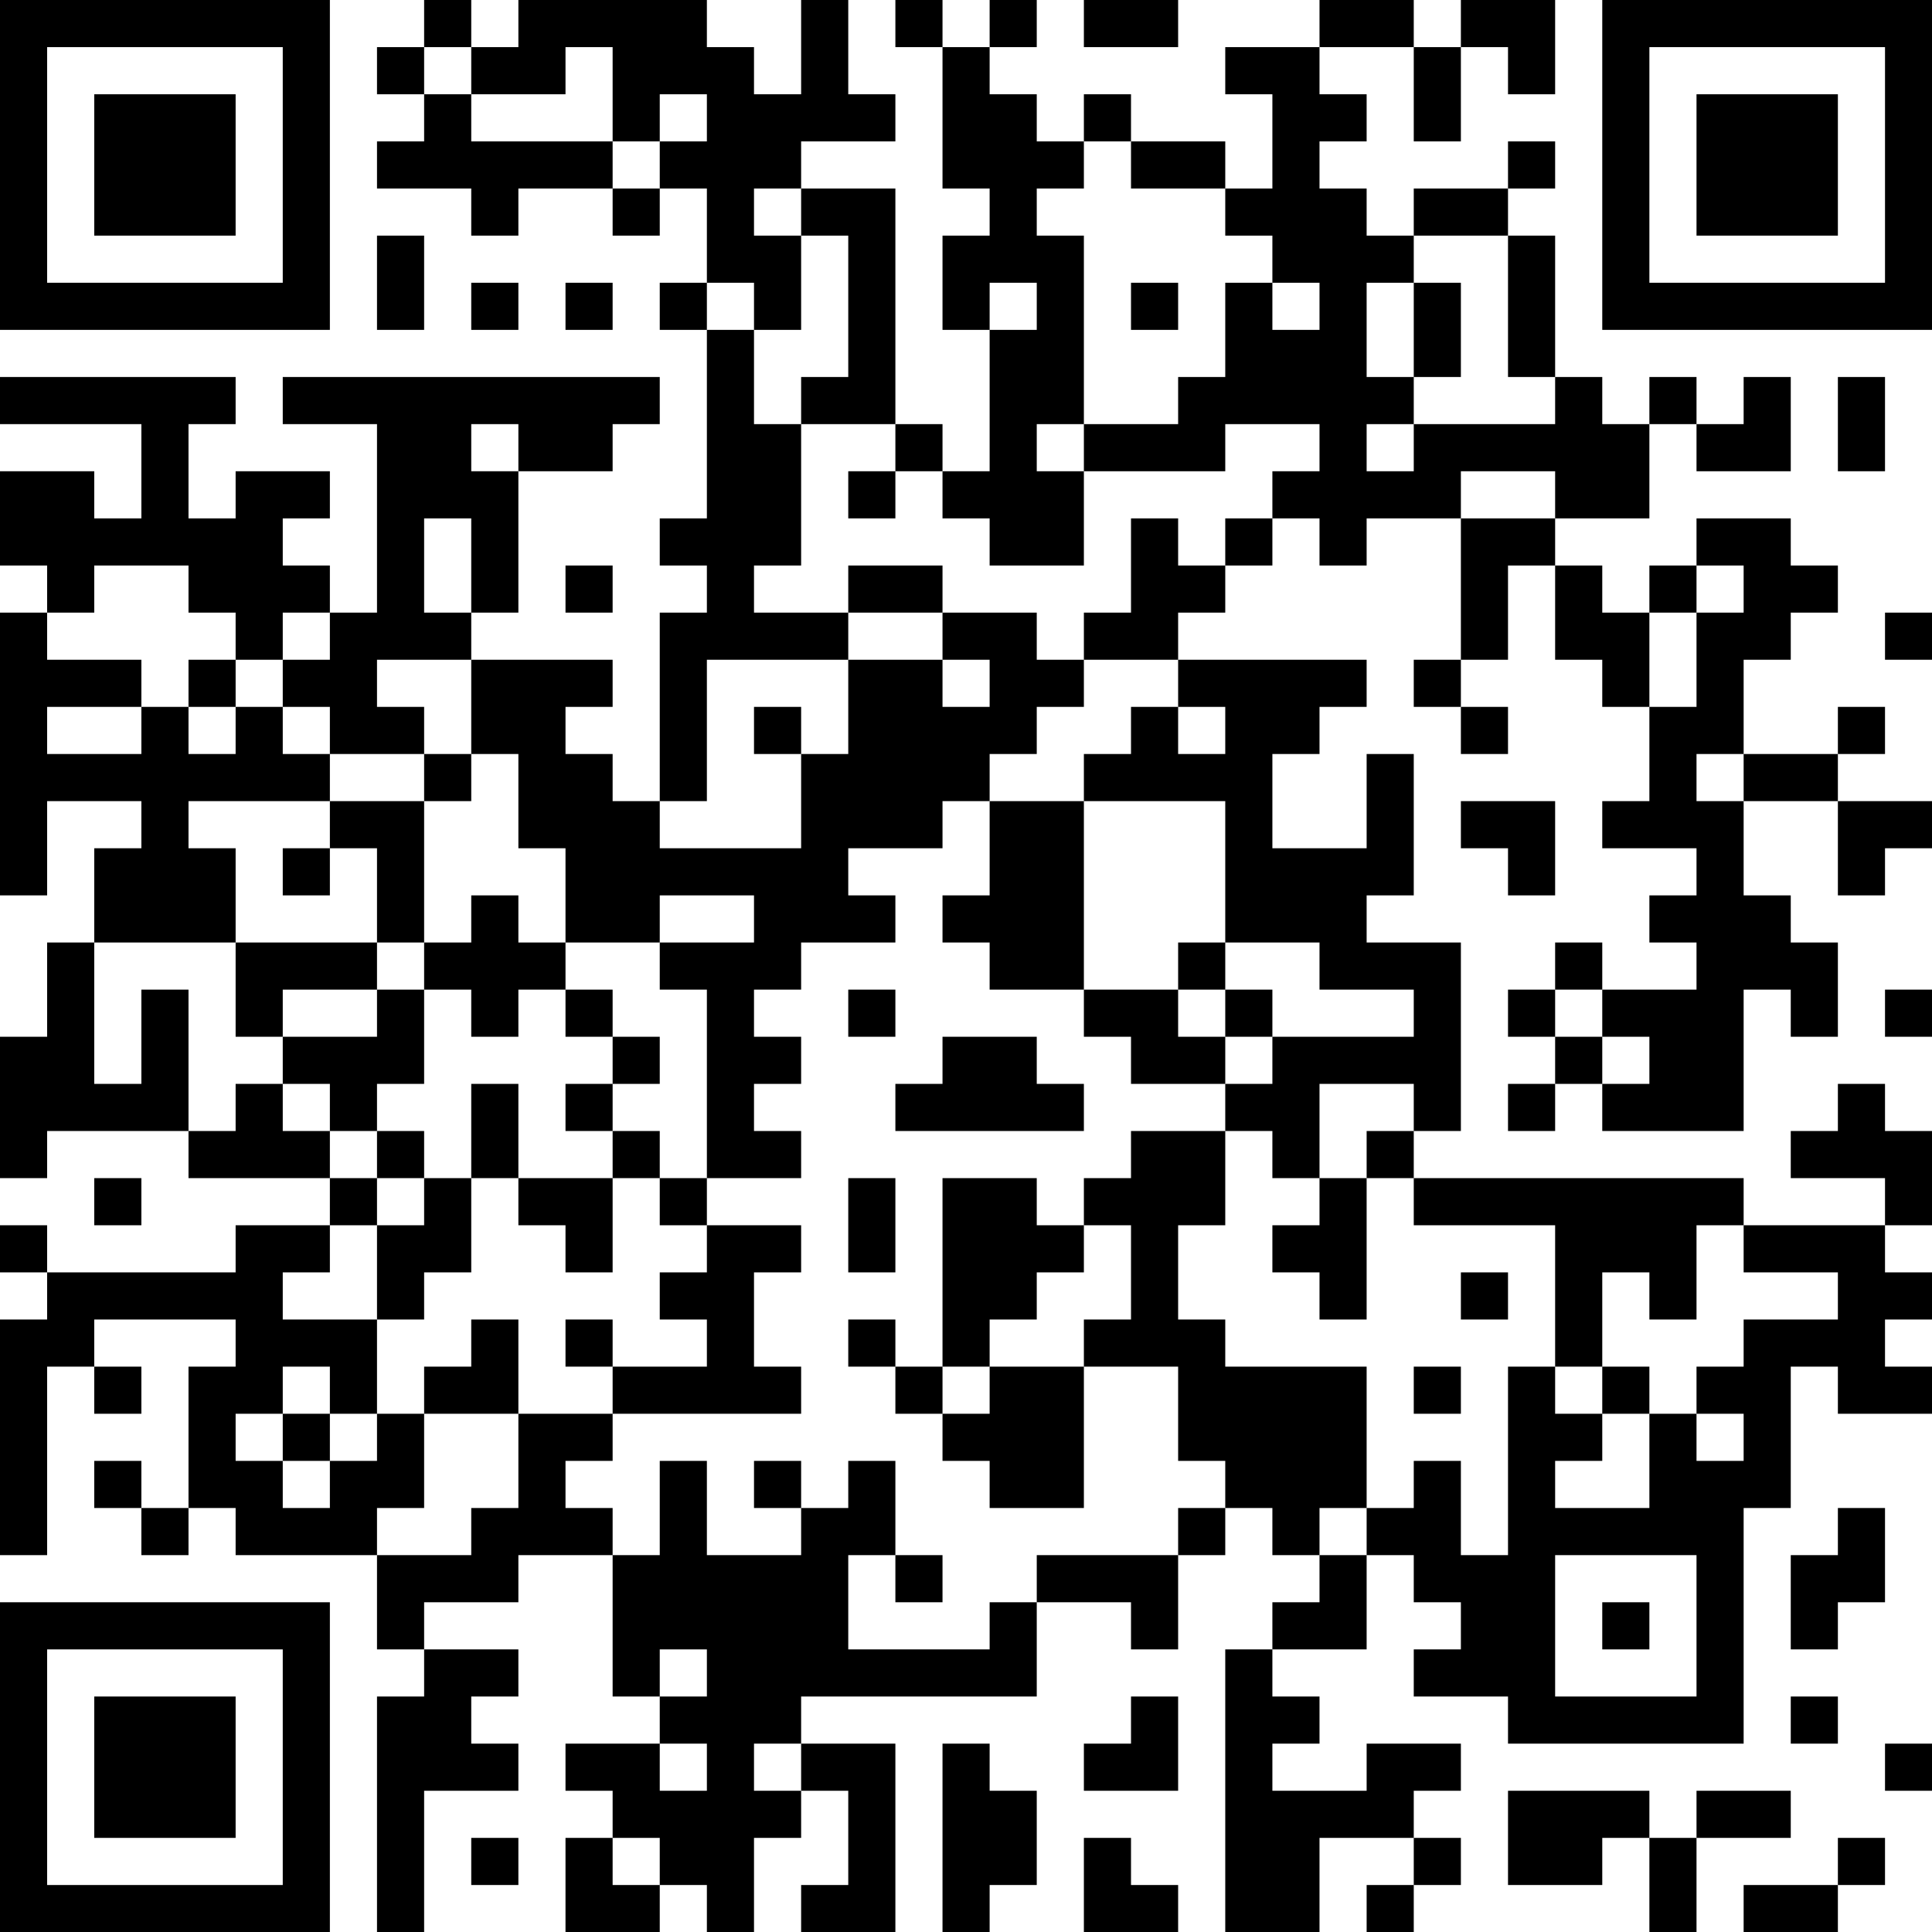 <?xml version="1.0" encoding="UTF-8"?>
<svg xmlns="http://www.w3.org/2000/svg" version="1.1" width="250" height="250" viewBox="0 0 250 250"><rect x="0" y="0" width="250" height="250" fill="#ffffff"/><g transform="scale(6.098)"><g transform="translate(0,0)"><path fill-rule="evenodd" d="M9 0L9 1L8 1L8 2L9 2L9 3L8 3L8 4L10 4L10 5L11 5L11 4L13 4L13 5L14 5L14 4L15 4L15 6L14 6L14 7L15 7L15 11L14 11L14 12L15 12L15 13L14 13L14 17L13 17L13 16L12 16L12 15L13 15L13 14L10 14L10 13L11 13L11 10L13 10L13 9L14 9L14 8L6 8L6 9L8 9L8 13L7 13L7 12L6 12L6 11L7 11L7 10L5 10L5 11L4 11L4 9L5 9L5 8L0 8L0 9L3 9L3 11L2 11L2 10L0 10L0 12L1 12L1 13L0 13L0 19L1 19L1 17L3 17L3 18L2 18L2 20L1 20L1 22L0 22L0 25L1 25L1 24L4 24L4 25L7 25L7 26L5 26L5 27L1 27L1 26L0 26L0 27L1 27L1 28L0 28L0 33L1 33L1 29L2 29L2 30L3 30L3 29L2 29L2 28L5 28L5 29L4 29L4 32L3 32L3 31L2 31L2 32L3 32L3 33L4 33L4 32L5 32L5 33L8 33L8 35L9 35L9 36L8 36L8 41L9 41L9 38L11 38L11 37L10 37L10 36L11 36L11 35L9 35L9 34L11 34L11 33L13 33L13 36L14 36L14 37L12 37L12 38L13 38L13 39L12 39L12 41L14 41L14 40L15 40L15 41L16 41L16 39L17 39L17 38L18 38L18 40L17 40L17 41L19 41L19 37L17 37L17 36L22 36L22 34L24 34L24 35L25 35L25 33L26 33L26 32L27 32L27 33L28 33L28 34L27 34L27 35L26 35L26 41L28 41L28 39L30 39L30 40L29 40L29 41L30 41L30 40L31 40L31 39L30 39L30 38L31 38L31 37L29 37L29 38L27 38L27 37L28 37L28 36L27 36L27 35L29 35L29 33L30 33L30 34L31 34L31 35L30 35L30 36L32 36L32 37L37 37L37 32L38 32L38 29L39 29L39 30L41 30L41 29L40 29L40 28L41 28L41 27L40 27L40 26L41 26L41 24L40 24L40 23L39 23L39 24L38 24L38 25L40 25L40 26L37 26L37 25L30 25L30 24L31 24L31 20L29 20L29 19L30 19L30 16L29 16L29 18L27 18L27 16L28 16L28 15L29 15L29 14L25 14L25 13L26 13L26 12L27 12L27 11L28 11L28 12L29 12L29 11L31 11L31 14L30 14L30 15L31 15L31 16L32 16L32 15L31 15L31 14L32 14L32 12L33 12L33 14L34 14L34 15L35 15L35 17L34 17L34 18L36 18L36 19L35 19L35 20L36 20L36 21L34 21L34 20L33 20L33 21L32 21L32 22L33 22L33 23L32 23L32 24L33 24L33 23L34 23L34 24L37 24L37 21L38 21L38 22L39 22L39 20L38 20L38 19L37 19L37 17L39 17L39 19L40 19L40 18L41 18L41 17L39 17L39 16L40 16L40 15L39 15L39 16L37 16L37 14L38 14L38 13L39 13L39 12L38 12L38 11L36 11L36 12L35 12L35 13L34 13L34 12L33 12L33 11L35 11L35 9L36 9L36 10L38 10L38 8L37 8L37 9L36 9L36 8L35 8L35 9L34 9L34 8L33 8L33 5L32 5L32 4L33 4L33 3L32 3L32 4L30 4L30 5L29 5L29 4L28 4L28 3L29 3L29 2L28 2L28 1L30 1L30 3L31 3L31 1L32 1L32 2L33 2L33 0L31 0L31 1L30 1L30 0L28 0L28 1L26 1L26 2L27 2L27 4L26 4L26 3L24 3L24 2L23 2L23 3L22 3L22 2L21 2L21 1L22 1L22 0L21 0L21 1L20 1L20 0L19 0L19 1L20 1L20 4L21 4L21 5L20 5L20 7L21 7L21 10L20 10L20 9L19 9L19 4L17 4L17 3L19 3L19 2L18 2L18 0L17 0L17 2L16 2L16 1L15 1L15 0L11 0L11 1L10 1L10 0ZM23 0L23 1L25 1L25 0ZM9 1L9 2L10 2L10 3L13 3L13 4L14 4L14 3L15 3L15 2L14 2L14 3L13 3L13 1L12 1L12 2L10 2L10 1ZM23 3L23 4L22 4L22 5L23 5L23 9L22 9L22 10L23 10L23 12L21 12L21 11L20 11L20 10L19 10L19 9L17 9L17 8L18 8L18 5L17 5L17 4L16 4L16 5L17 5L17 7L16 7L16 6L15 6L15 7L16 7L16 9L17 9L17 12L16 12L16 13L18 13L18 14L15 14L15 17L14 17L14 18L17 18L17 16L18 16L18 14L20 14L20 15L21 15L21 14L20 14L20 13L22 13L22 14L23 14L23 15L22 15L22 16L21 16L21 17L20 17L20 18L18 18L18 19L19 19L19 20L17 20L17 21L16 21L16 22L17 22L17 23L16 23L16 24L17 24L17 25L15 25L15 21L14 21L14 20L16 20L16 19L14 19L14 20L12 20L12 18L11 18L11 16L10 16L10 14L8 14L8 15L9 15L9 16L7 16L7 15L6 15L6 14L7 14L7 13L6 13L6 14L5 14L5 13L4 13L4 12L2 12L2 13L1 13L1 14L3 14L3 15L1 15L1 16L3 16L3 15L4 15L4 16L5 16L5 15L6 15L6 16L7 16L7 17L4 17L4 18L5 18L5 20L2 20L2 23L3 23L3 21L4 21L4 24L5 24L5 23L6 23L6 24L7 24L7 25L8 25L8 26L7 26L7 27L6 27L6 28L8 28L8 30L7 30L7 29L6 29L6 30L5 30L5 31L6 31L6 32L7 32L7 31L8 31L8 30L9 30L9 32L8 32L8 33L10 33L10 32L11 32L11 30L13 30L13 31L12 31L12 32L13 32L13 33L14 33L14 31L15 31L15 33L17 33L17 32L18 32L18 31L19 31L19 33L18 33L18 35L21 35L21 34L22 34L22 33L25 33L25 32L26 32L26 31L25 31L25 29L23 29L23 28L24 28L24 26L23 26L23 25L24 25L24 24L26 24L26 26L25 26L25 28L26 28L26 29L29 29L29 32L28 32L28 33L29 33L29 32L30 32L30 31L31 31L31 33L32 33L32 29L33 29L33 30L34 30L34 31L33 31L33 32L35 32L35 30L36 30L36 31L37 31L37 30L36 30L36 29L37 29L37 28L39 28L39 27L37 27L37 26L36 26L36 28L35 28L35 27L34 27L34 29L33 29L33 26L30 26L30 25L29 25L29 24L30 24L30 23L28 23L28 25L27 25L27 24L26 24L26 23L27 23L27 22L30 22L30 21L28 21L28 20L26 20L26 17L23 17L23 16L24 16L24 15L25 15L25 16L26 16L26 15L25 15L25 14L23 14L23 13L24 13L24 11L25 11L25 12L26 12L26 11L27 11L27 10L28 10L28 9L26 9L26 10L23 10L23 9L25 9L25 8L26 8L26 6L27 6L27 7L28 7L28 6L27 6L27 5L26 5L26 4L24 4L24 3ZM8 5L8 7L9 7L9 5ZM30 5L30 6L29 6L29 8L30 8L30 9L29 9L29 10L30 10L30 9L33 9L33 8L32 8L32 5ZM10 6L10 7L11 7L11 6ZM12 6L12 7L13 7L13 6ZM21 6L21 7L22 7L22 6ZM24 6L24 7L25 7L25 6ZM30 6L30 8L31 8L31 6ZM39 8L39 10L40 10L40 8ZM10 9L10 10L11 10L11 9ZM18 10L18 11L19 11L19 10ZM31 10L31 11L33 11L33 10ZM9 11L9 13L10 13L10 11ZM12 12L12 13L13 13L13 12ZM18 12L18 13L20 13L20 12ZM36 12L36 13L35 13L35 15L36 15L36 13L37 13L37 12ZM40 13L40 14L41 14L41 13ZM4 14L4 15L5 15L5 14ZM16 15L16 16L17 16L17 15ZM9 16L9 17L7 17L7 18L6 18L6 19L7 19L7 18L8 18L8 20L5 20L5 22L6 22L6 23L7 23L7 24L8 24L8 25L9 25L9 26L8 26L8 28L9 28L9 27L10 27L10 25L11 25L11 26L12 26L12 27L13 27L13 25L14 25L14 26L15 26L15 27L14 27L14 28L15 28L15 29L13 29L13 28L12 28L12 29L13 29L13 30L17 30L17 29L16 29L16 27L17 27L17 26L15 26L15 25L14 25L14 24L13 24L13 23L14 23L14 22L13 22L13 21L12 21L12 20L11 20L11 19L10 19L10 20L9 20L9 17L10 17L10 16ZM36 16L36 17L37 17L37 16ZM21 17L21 19L20 19L20 20L21 20L21 21L23 21L23 22L24 22L24 23L26 23L26 22L27 22L27 21L26 21L26 20L25 20L25 21L23 21L23 17ZM31 17L31 18L32 18L32 19L33 19L33 17ZM8 20L8 21L6 21L6 22L8 22L8 21L9 21L9 23L8 23L8 24L9 24L9 25L10 25L10 23L11 23L11 25L13 25L13 24L12 24L12 23L13 23L13 22L12 22L12 21L11 21L11 22L10 22L10 21L9 21L9 20ZM18 21L18 22L19 22L19 21ZM25 21L25 22L26 22L26 21ZM33 21L33 22L34 22L34 23L35 23L35 22L34 22L34 21ZM40 21L40 22L41 22L41 21ZM20 22L20 23L19 23L19 24L23 24L23 23L22 23L22 22ZM2 25L2 26L3 26L3 25ZM18 25L18 27L19 27L19 25ZM20 25L20 29L19 29L19 28L18 28L18 29L19 29L19 30L20 30L20 31L21 31L21 32L23 32L23 29L21 29L21 28L22 28L22 27L23 27L23 26L22 26L22 25ZM28 25L28 26L27 26L27 27L28 27L28 28L29 28L29 25ZM31 27L31 28L32 28L32 27ZM10 28L10 29L9 29L9 30L11 30L11 28ZM20 29L20 30L21 30L21 29ZM30 29L30 30L31 30L31 29ZM34 29L34 30L35 30L35 29ZM6 30L6 31L7 31L7 30ZM16 31L16 32L17 32L17 31ZM39 32L39 33L38 33L38 35L39 35L39 34L40 34L40 32ZM19 33L19 34L20 34L20 33ZM33 33L33 36L36 36L36 33ZM34 34L34 35L35 35L35 34ZM14 35L14 36L15 36L15 35ZM24 36L24 37L23 37L23 38L25 38L25 36ZM38 36L38 37L39 37L39 36ZM14 37L14 38L15 38L15 37ZM16 37L16 38L17 38L17 37ZM20 37L20 41L21 41L21 40L22 40L22 38L21 38L21 37ZM40 37L40 38L41 38L41 37ZM32 38L32 40L34 40L34 39L35 39L35 41L36 41L36 39L38 39L38 38L36 38L36 39L35 39L35 38ZM10 39L10 40L11 40L11 39ZM13 39L13 40L14 40L14 39ZM23 39L23 41L25 41L25 40L24 40L24 39ZM39 39L39 40L37 40L37 41L39 41L39 40L40 40L40 39ZM0 0L0 7L7 7L7 0ZM1 1L1 6L6 6L6 1ZM2 2L2 5L5 5L5 2ZM34 0L34 7L41 7L41 0ZM35 1L35 6L40 6L40 1ZM36 2L36 5L39 5L39 2ZM0 34L0 41L7 41L7 34ZM1 35L1 40L6 40L6 35ZM2 36L2 39L5 39L5 36Z" fill="#000000"/></g></g></svg>

